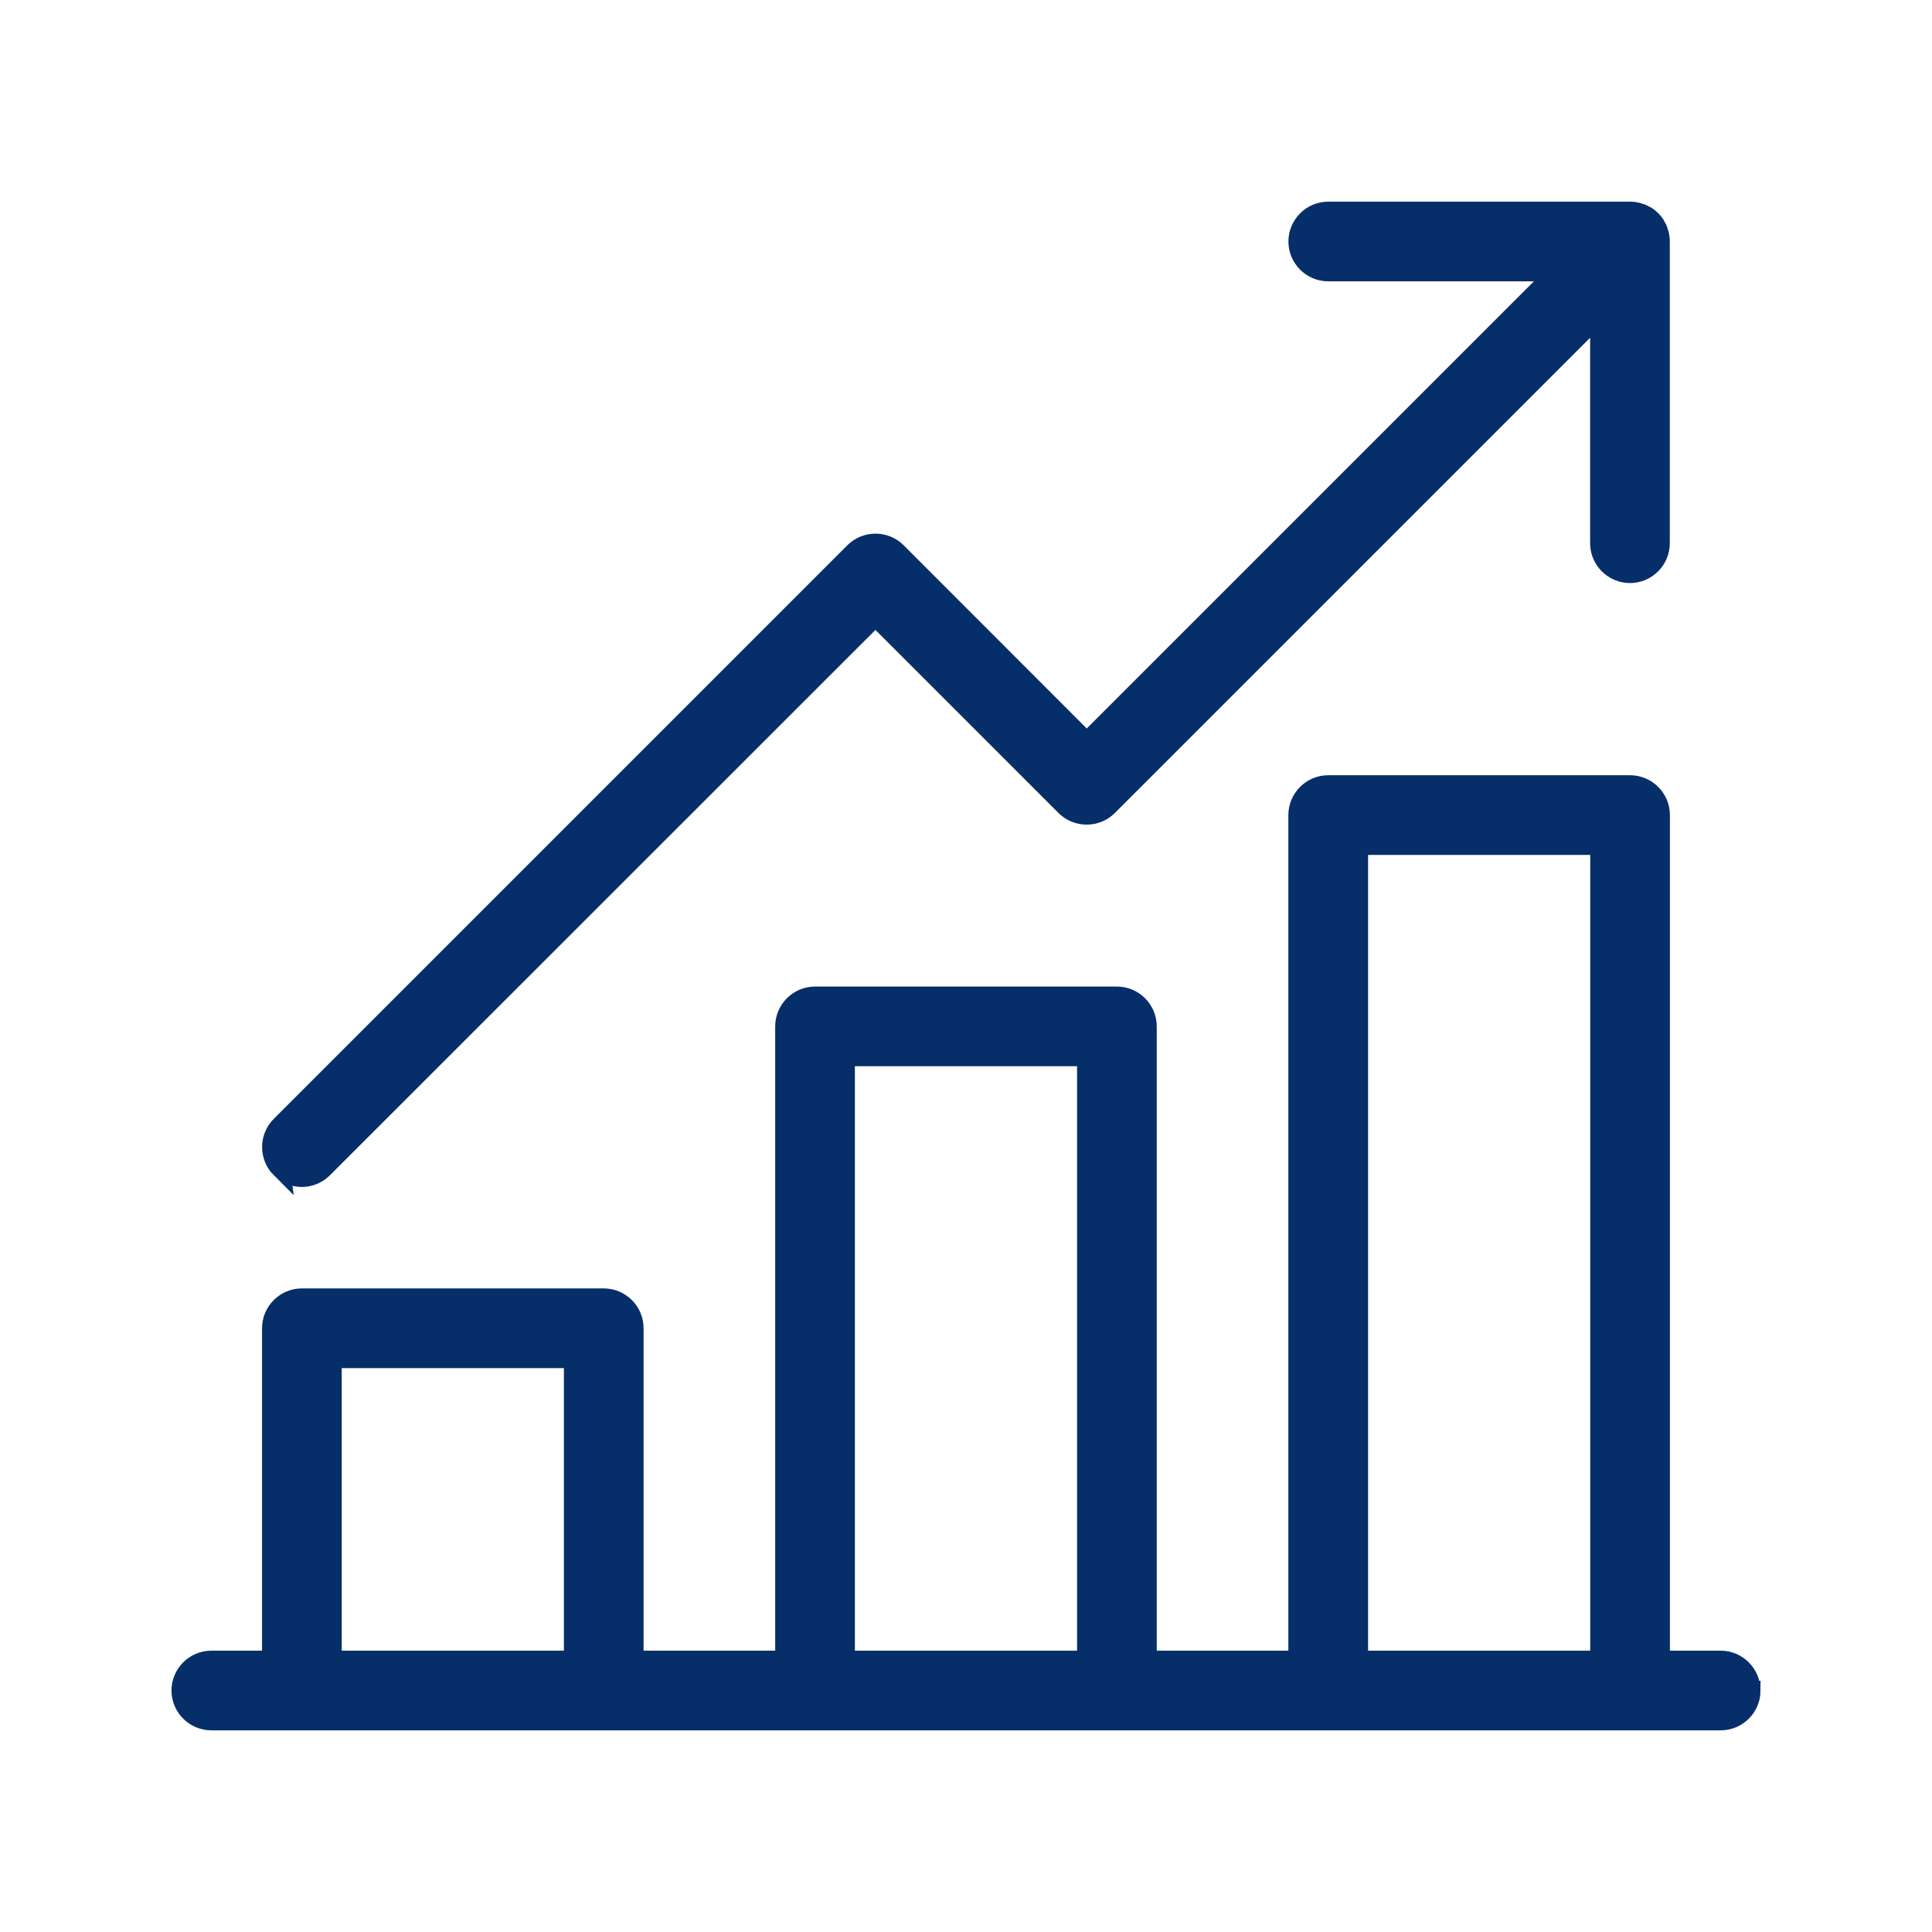 <?xml version="1.0" encoding="UTF-8"?> <svg xmlns="http://www.w3.org/2000/svg" viewBox="0 0 100 100" fill-rule="evenodd"><path d="m14.523 60.477c-0.609-0.609-0.609-1.602 0-2.211l29.688-29.688c0.609-0.609 1.602-0.609 2.211 0l9.828 9.836 24.352-24.352h-11.852c-0.859 0-1.562-0.703-1.562-1.562s0.703-1.562 1.562-1.562h15.625c0.102 0 0.203 0.008 0.305 0.031 0.047 0.008 0.094 0.023 0.133 0.039 0.055 0.016 0.102 0.031 0.156 0.047 0.055 0.023 0.102 0.055 0.156 0.078 0.039 0.023 0.078 0.039 0.117 0.062 0.172 0.117 0.32 0.266 0.43 0.43 0.023 0.039 0.039 0.078 0.062 0.117 0.031 0.047 0.055 0.102 0.078 0.156 0.023 0.055 0.031 0.102 0.047 0.156 0.016 0.047 0.031 0.086 0.039 0.133 0.023 0.102 0.031 0.203 0.031 0.305v15.625c0 0.859-0.703 1.562-1.562 1.562-0.859 0-1.562-0.703-1.562-1.562v-11.844l-25.453 25.453c-0.609 0.609-1.602 0.609-2.211 0l-9.828-9.828-28.586 28.578c-0.305 0.305-0.703 0.461-1.102 0.461s-0.797-0.156-1.102-0.461zm76.102 27.023c0 0.859-0.703 1.562-1.562 1.562h-78.125c-0.859 0-1.562-0.703-1.562-1.562s0.703-1.562 1.562-1.562h3.125v-17.188c0-0.859 0.703-1.562 1.562-1.562h15.625c0.859 0 1.562 0.703 1.562 1.562v17.188h7.812v-32.812c0-0.859 0.703-1.562 1.562-1.562h15.625c0.859 0 1.562 0.703 1.562 1.562v32.812h7.812v-43.75c0-0.859 0.703-1.562 1.562-1.562h15.625c0.859 0 1.562 0.703 1.562 1.562v43.75h3.125c0.859 0 1.562 0.703 1.562 1.562zm-60.938-1.562v-15.625h-12.5v15.625zm26.562 0v-31.25h-12.5v31.25zm26.562 0v-42.188h-12.5v42.188z" fill="#062e69" stroke-width="1" stroke="#062e69"></path></svg> 